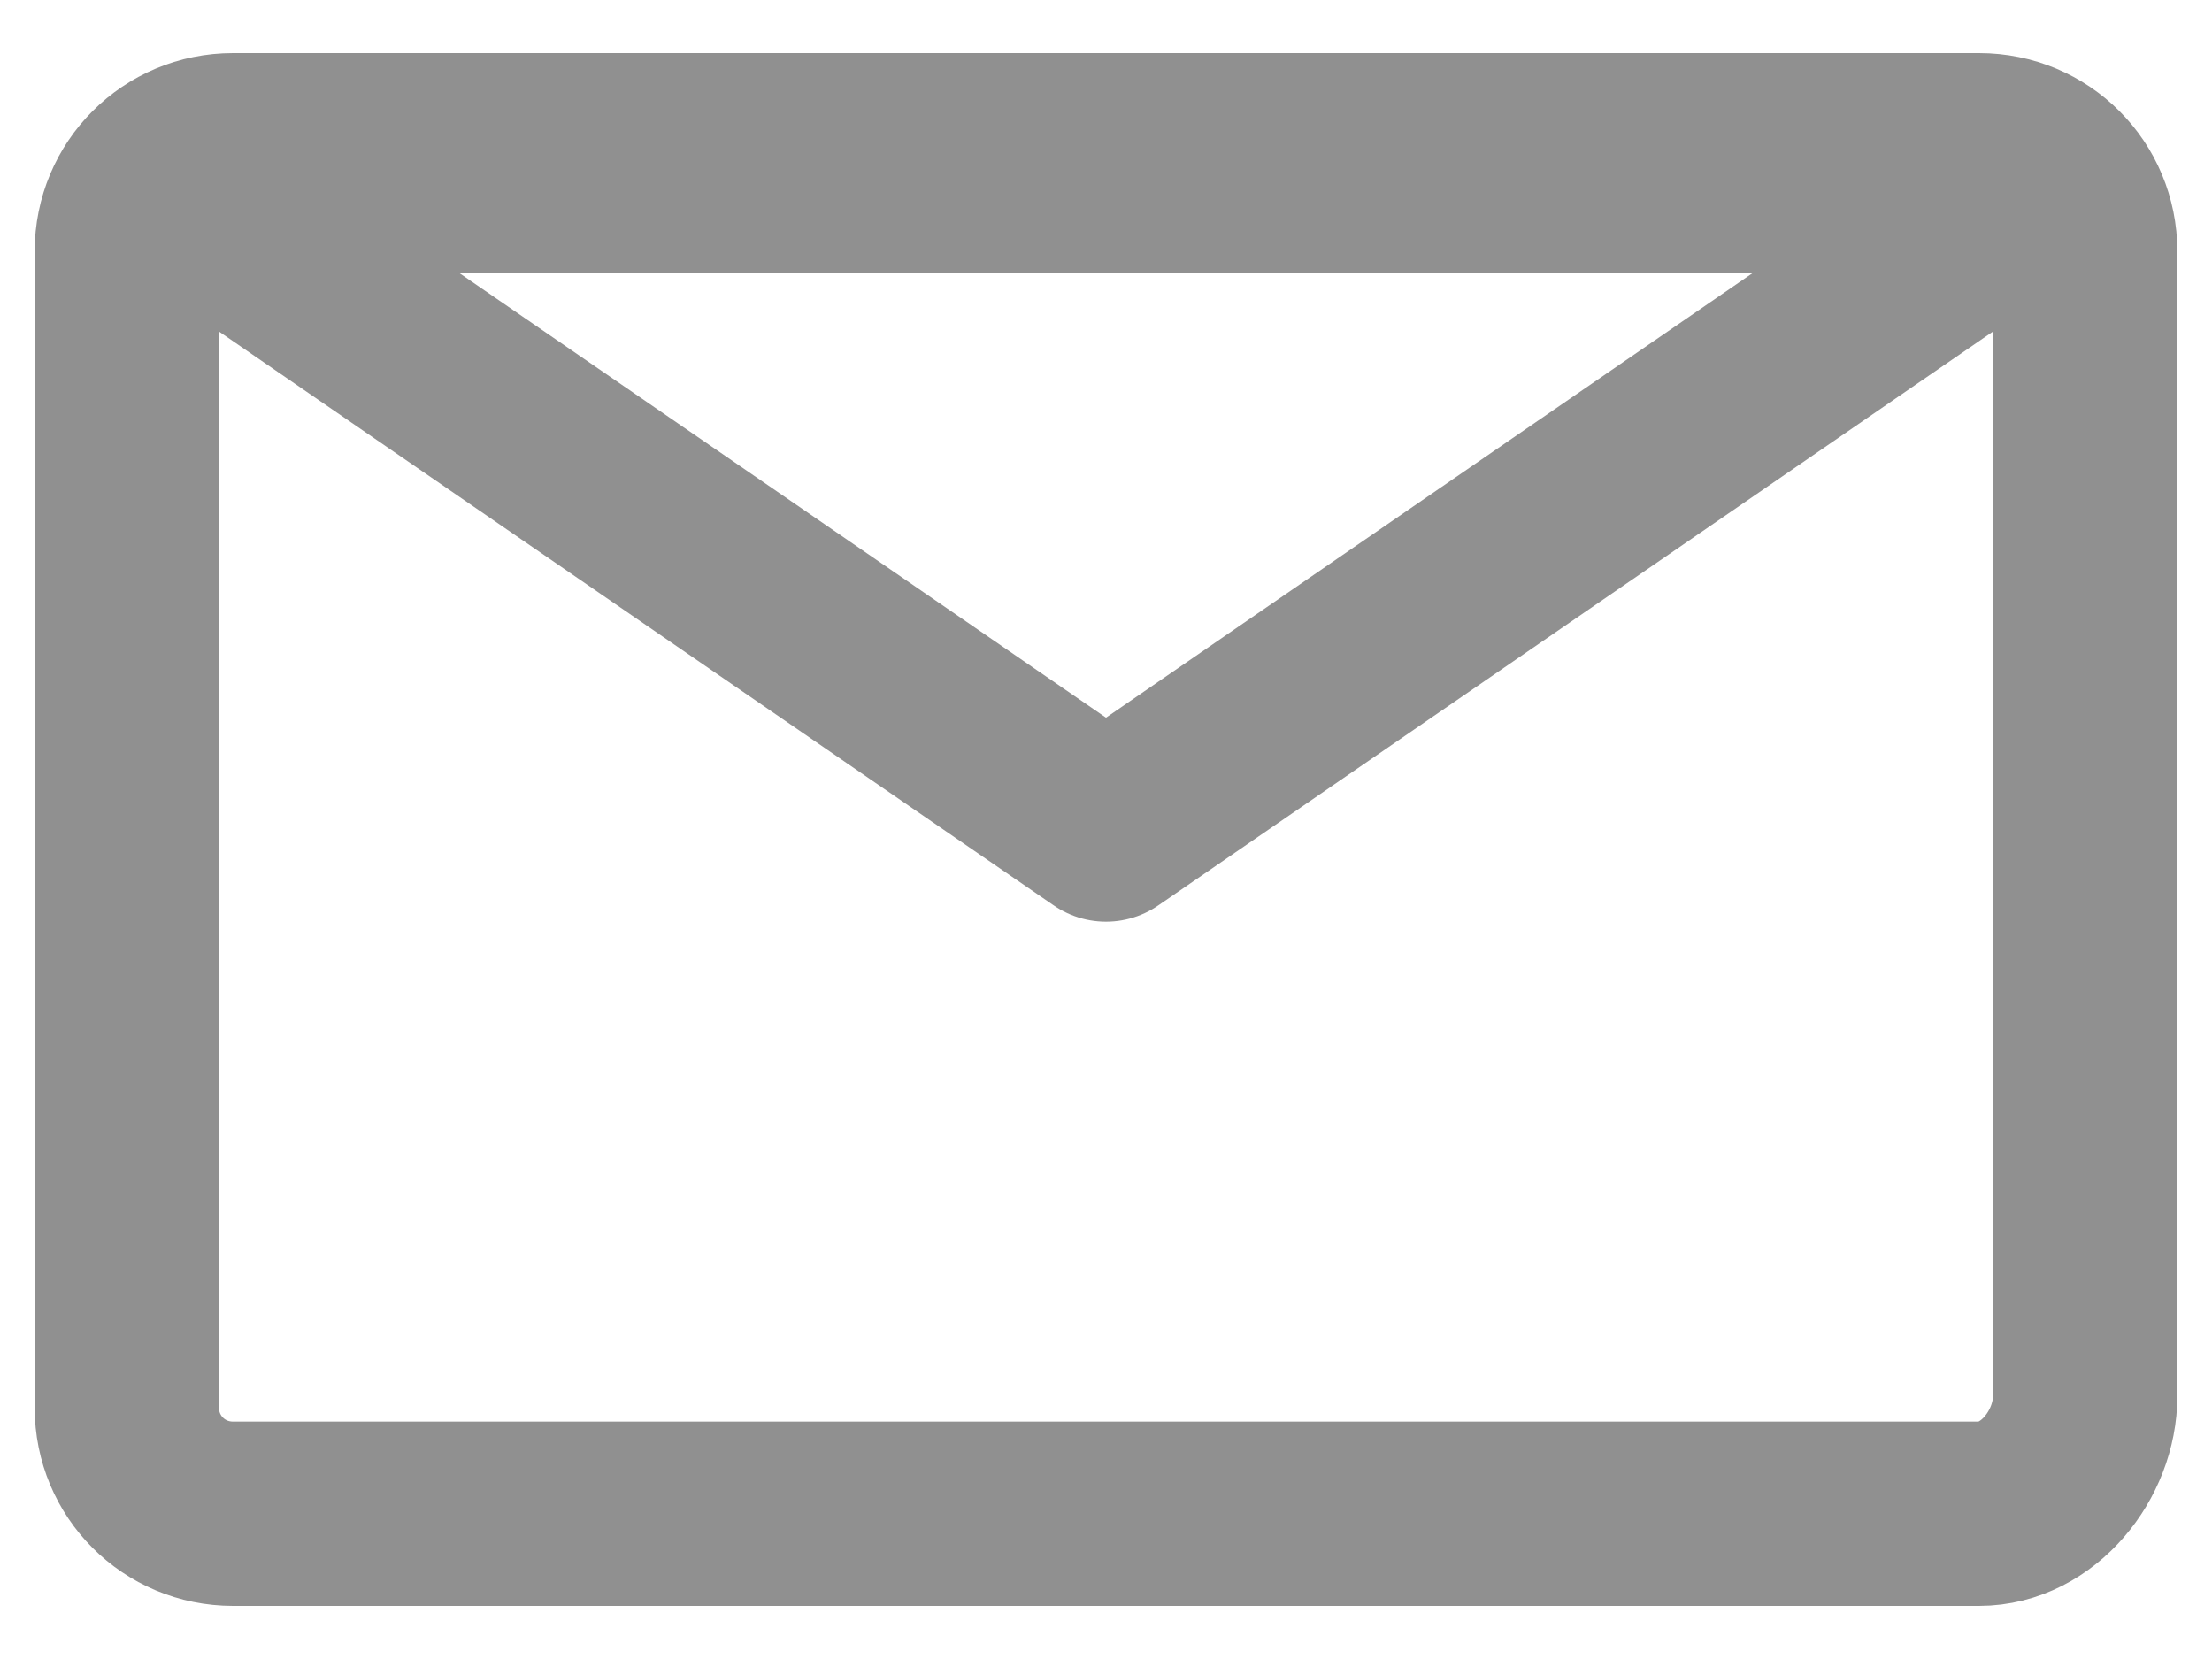 <svg width="24" height="18" viewBox="0 0 24 18" fill="none" xmlns="http://www.w3.org/2000/svg">
<path d="M21.472 16.424H2.528C1.888 16.424 1.376 15.912 1.376 15.272V2.728C1.376 2.088 1.888 1.576 2.528 1.576H21.472C22.112 1.576 22.624 2.088 22.624 2.728V15.144C22.624 15.784 22.112 16.424 21.472 16.424Z" stroke="#909090" stroke-width="2"/>
<path d="M1.76 1.96L12 9L22.24 1.96H1.76Z" stroke="#909090" stroke-width="2" stroke-linecap="round" stroke-linejoin="round"/>
</svg>
